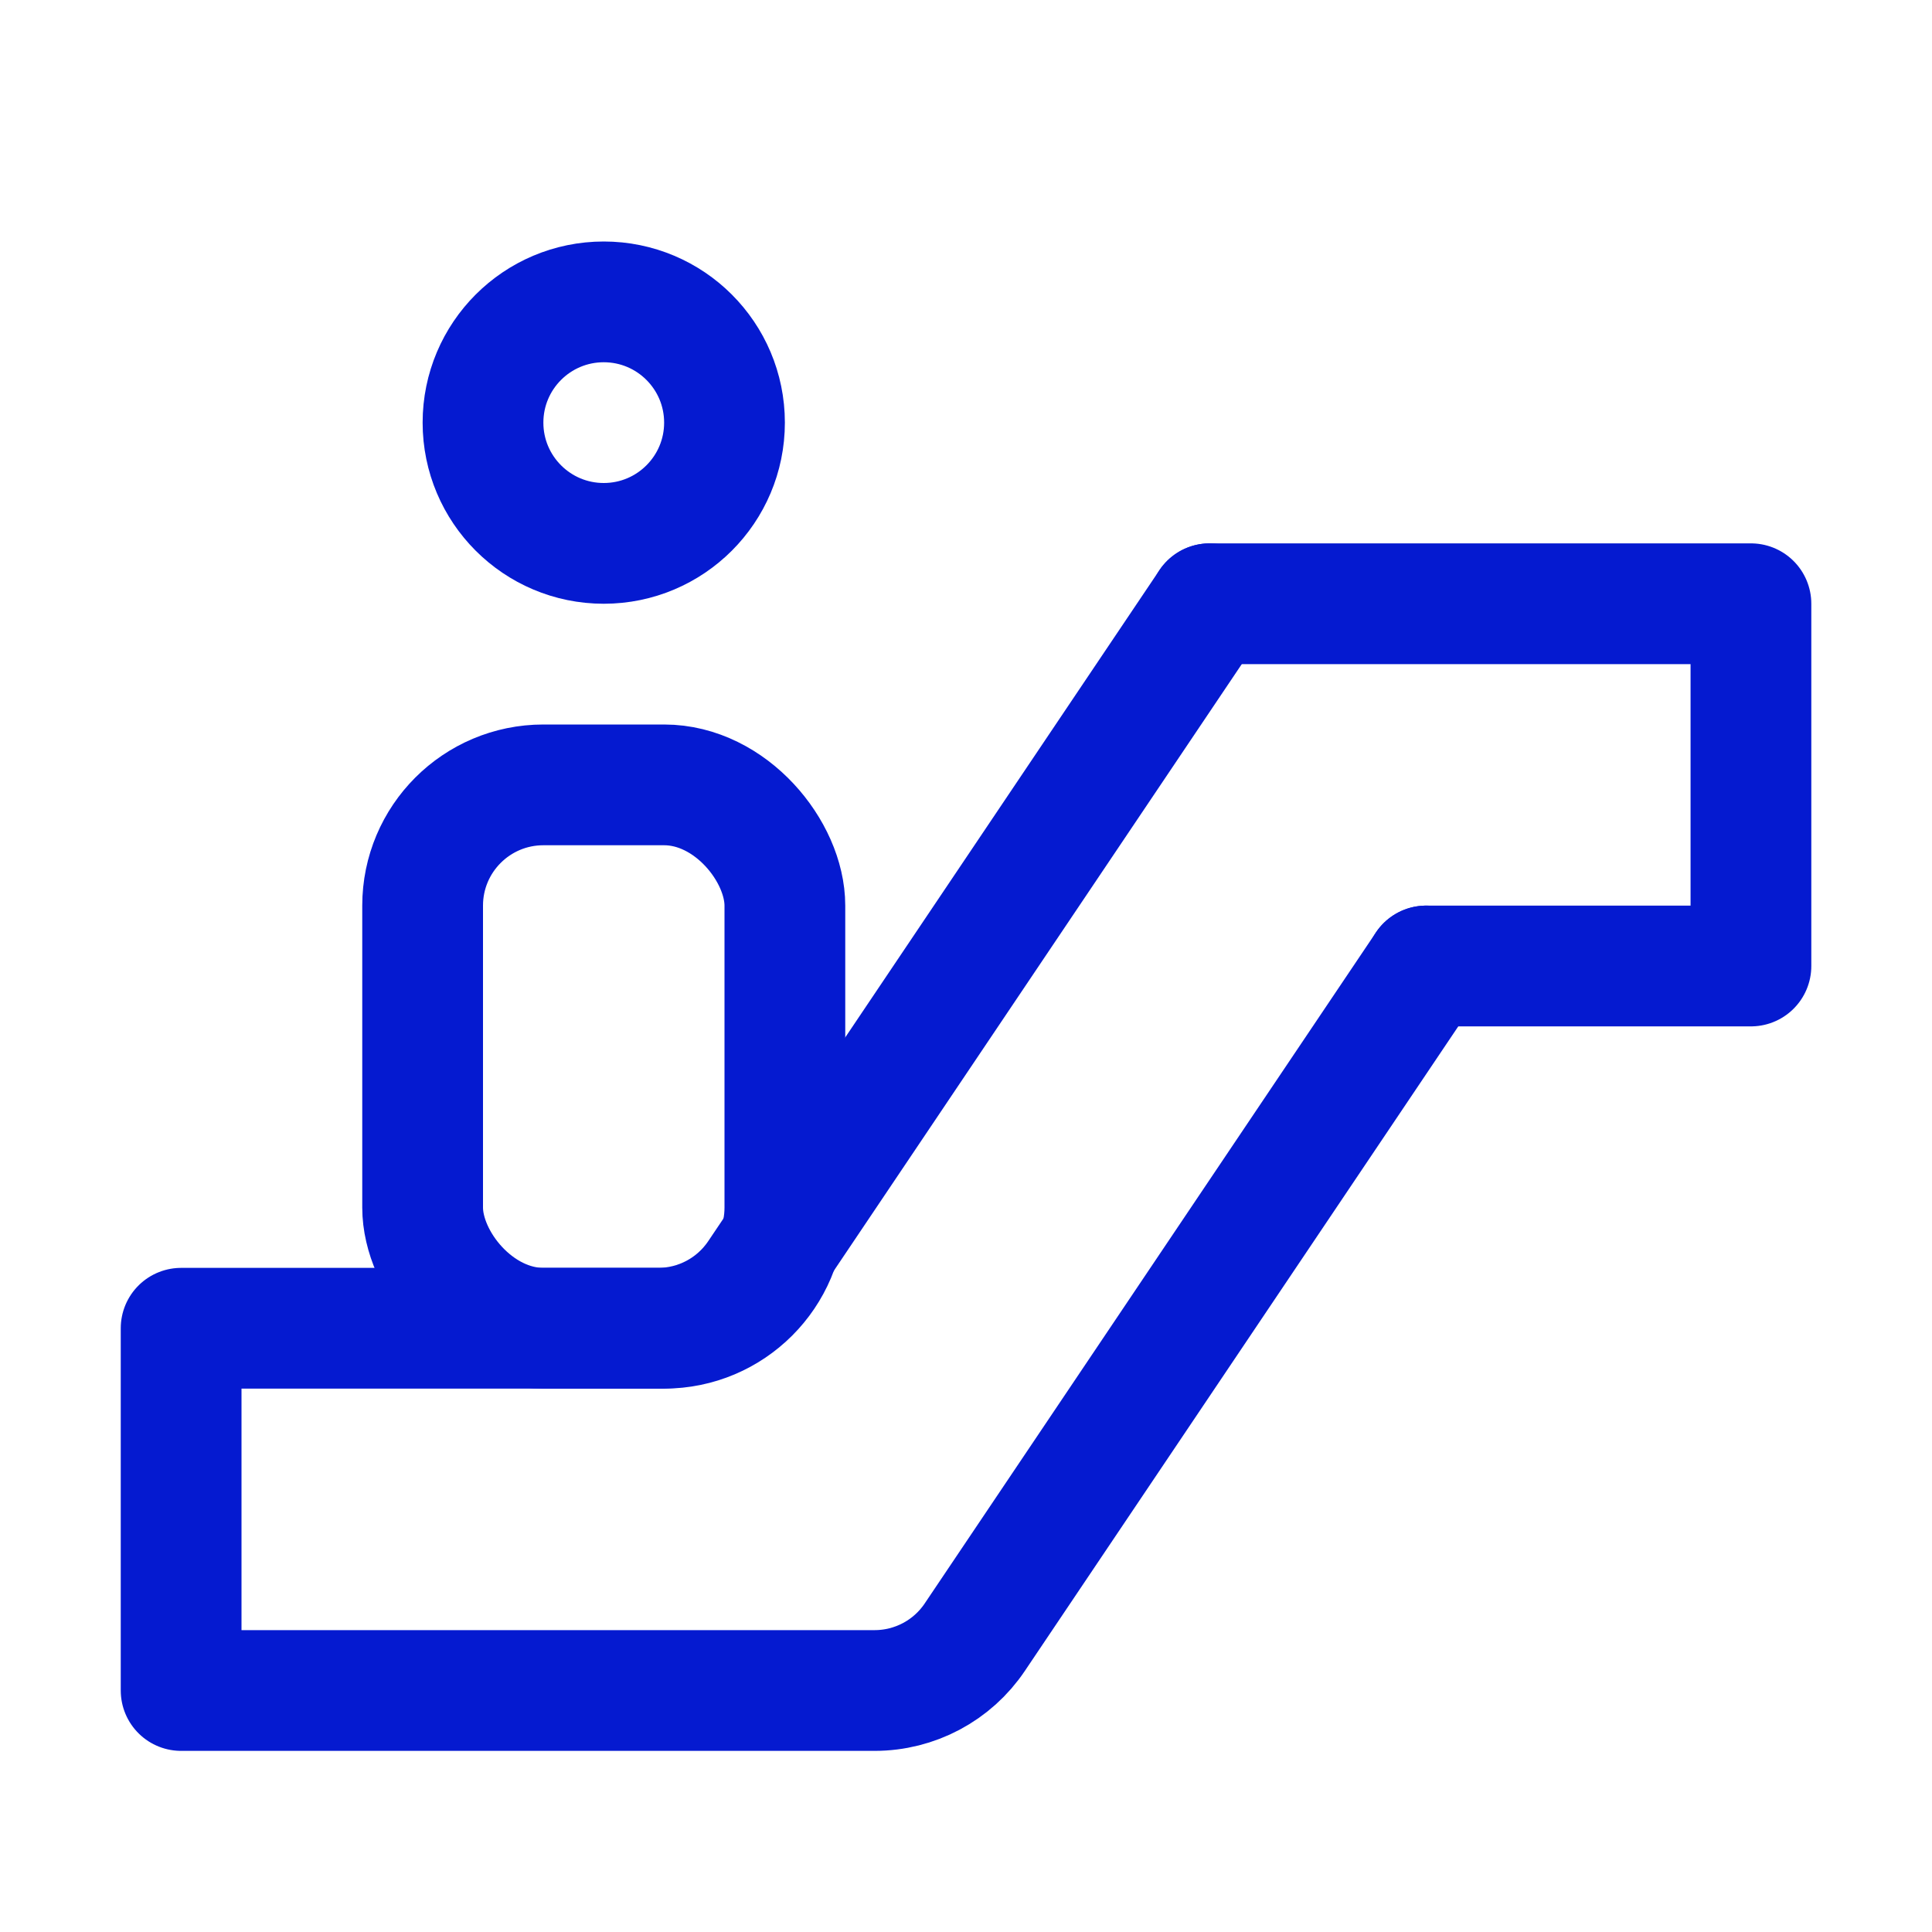 <svg width="32" height="32" viewBox="0 0 32 32" fill="none" xmlns="http://www.w3.org/2000/svg">
<circle cx="10" cy="7" r="2" stroke="#051AD0" stroke-width="2" stroke-linecap="round" stroke-linejoin="round"/>
<path d="M20.035 10L12.56 21.116C12.188 21.669 11.566 22 10.9 22H3V28H14.486C15.152 28 15.775 27.669 16.146 27.116L23.621 16" stroke="#051AD0" stroke-width="2" stroke-linecap="round" stroke-linejoin="round"/>
<path d="M20.035 10H29.001V16H23.621" stroke="#051AD0" stroke-width="2" stroke-linecap="round" stroke-linejoin="round"/>
<rect x="7" y="13" width="6" height="9" rx="2" stroke="#051AD0" stroke-width="2" stroke-linecap="round" stroke-linejoin="round"/>
</svg>
